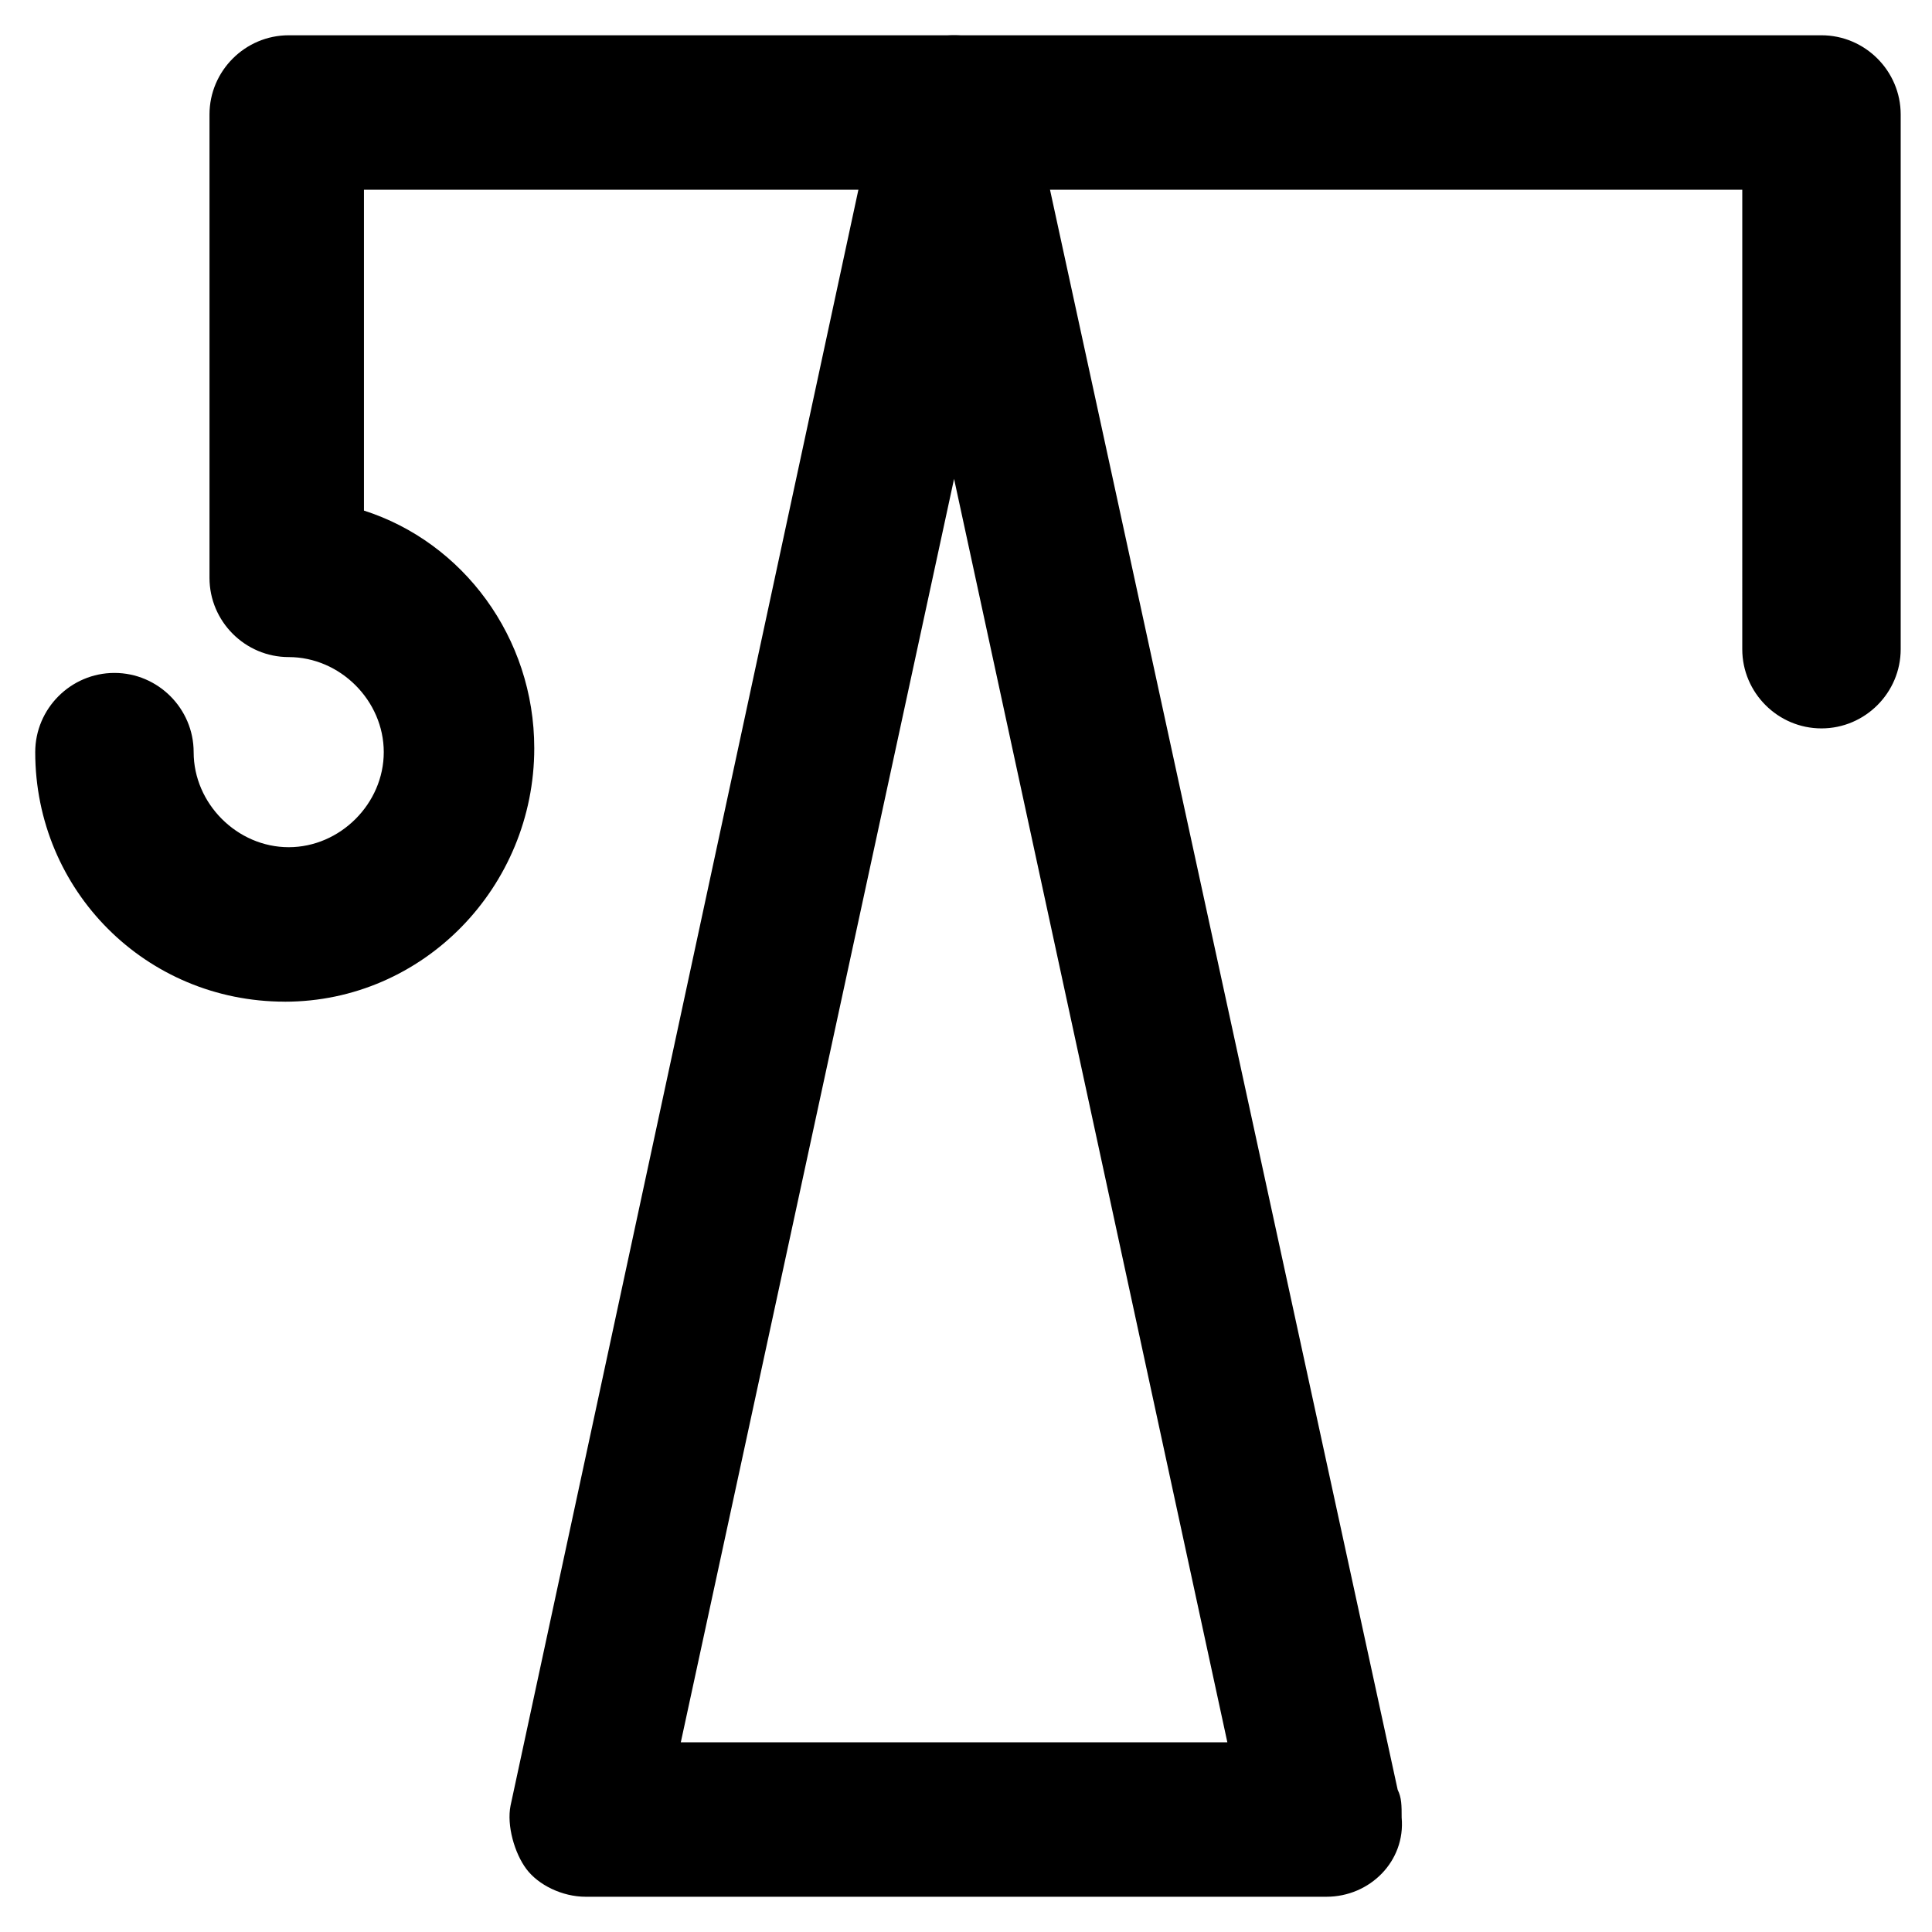 <?xml version="1.0" encoding="UTF-8"?>
<!-- Uploaded to: ICON Repo, www.svgrepo.com, Generator: ICON Repo Mixer Tools -->
<svg fill="#000000" width="800px" height="800px" version="1.1" viewBox="144 144 512 512" xmlns="http://www.w3.org/2000/svg">
 <g>
  <path d="m495.51 646.66h-196.27c-6.297 0-12.594-3.148-15.742-7.348-3.148-4.199-5.246-11.547-4.199-16.793l97.609-453.43c2.098-9.445 10.496-15.742 19.941-15.742 9.445 0 17.844 6.297 19.941 15.742l97.613 449.23c1.051 2.098 1.051 4.199 1.051 7.348 1.051 11.543-8.395 20.992-19.941 20.992zm-171.09-40.934h144.84l-72.422-334.82z"/>
  <path d="m219.46 409.45c-36.734 0-66.125-29.391-66.125-66.125 0-11.547 9.445-20.992 20.992-20.992s20.992 9.445 20.992 20.992c0 13.645 11.547 25.191 25.191 25.191s25.191-11.547 25.191-25.191c0-13.645-11.547-25.191-25.191-25.191-11.547 0-20.992-9.445-20.992-20.992v-122.8c0-11.547 9.445-20.992 20.992-20.992h406.2c11.547 0 20.992 9.445 20.992 20.992v141.7c0 11.547-9.445 20.992-20.992 20.992-11.547 0-20.992-9.445-20.992-20.992l0.004-121.75h-365.27v85.02c26.238 8.398 45.133 33.586 45.133 62.977 0 36.734-29.387 67.172-66.125 67.172z"/>
 </g>
</svg>